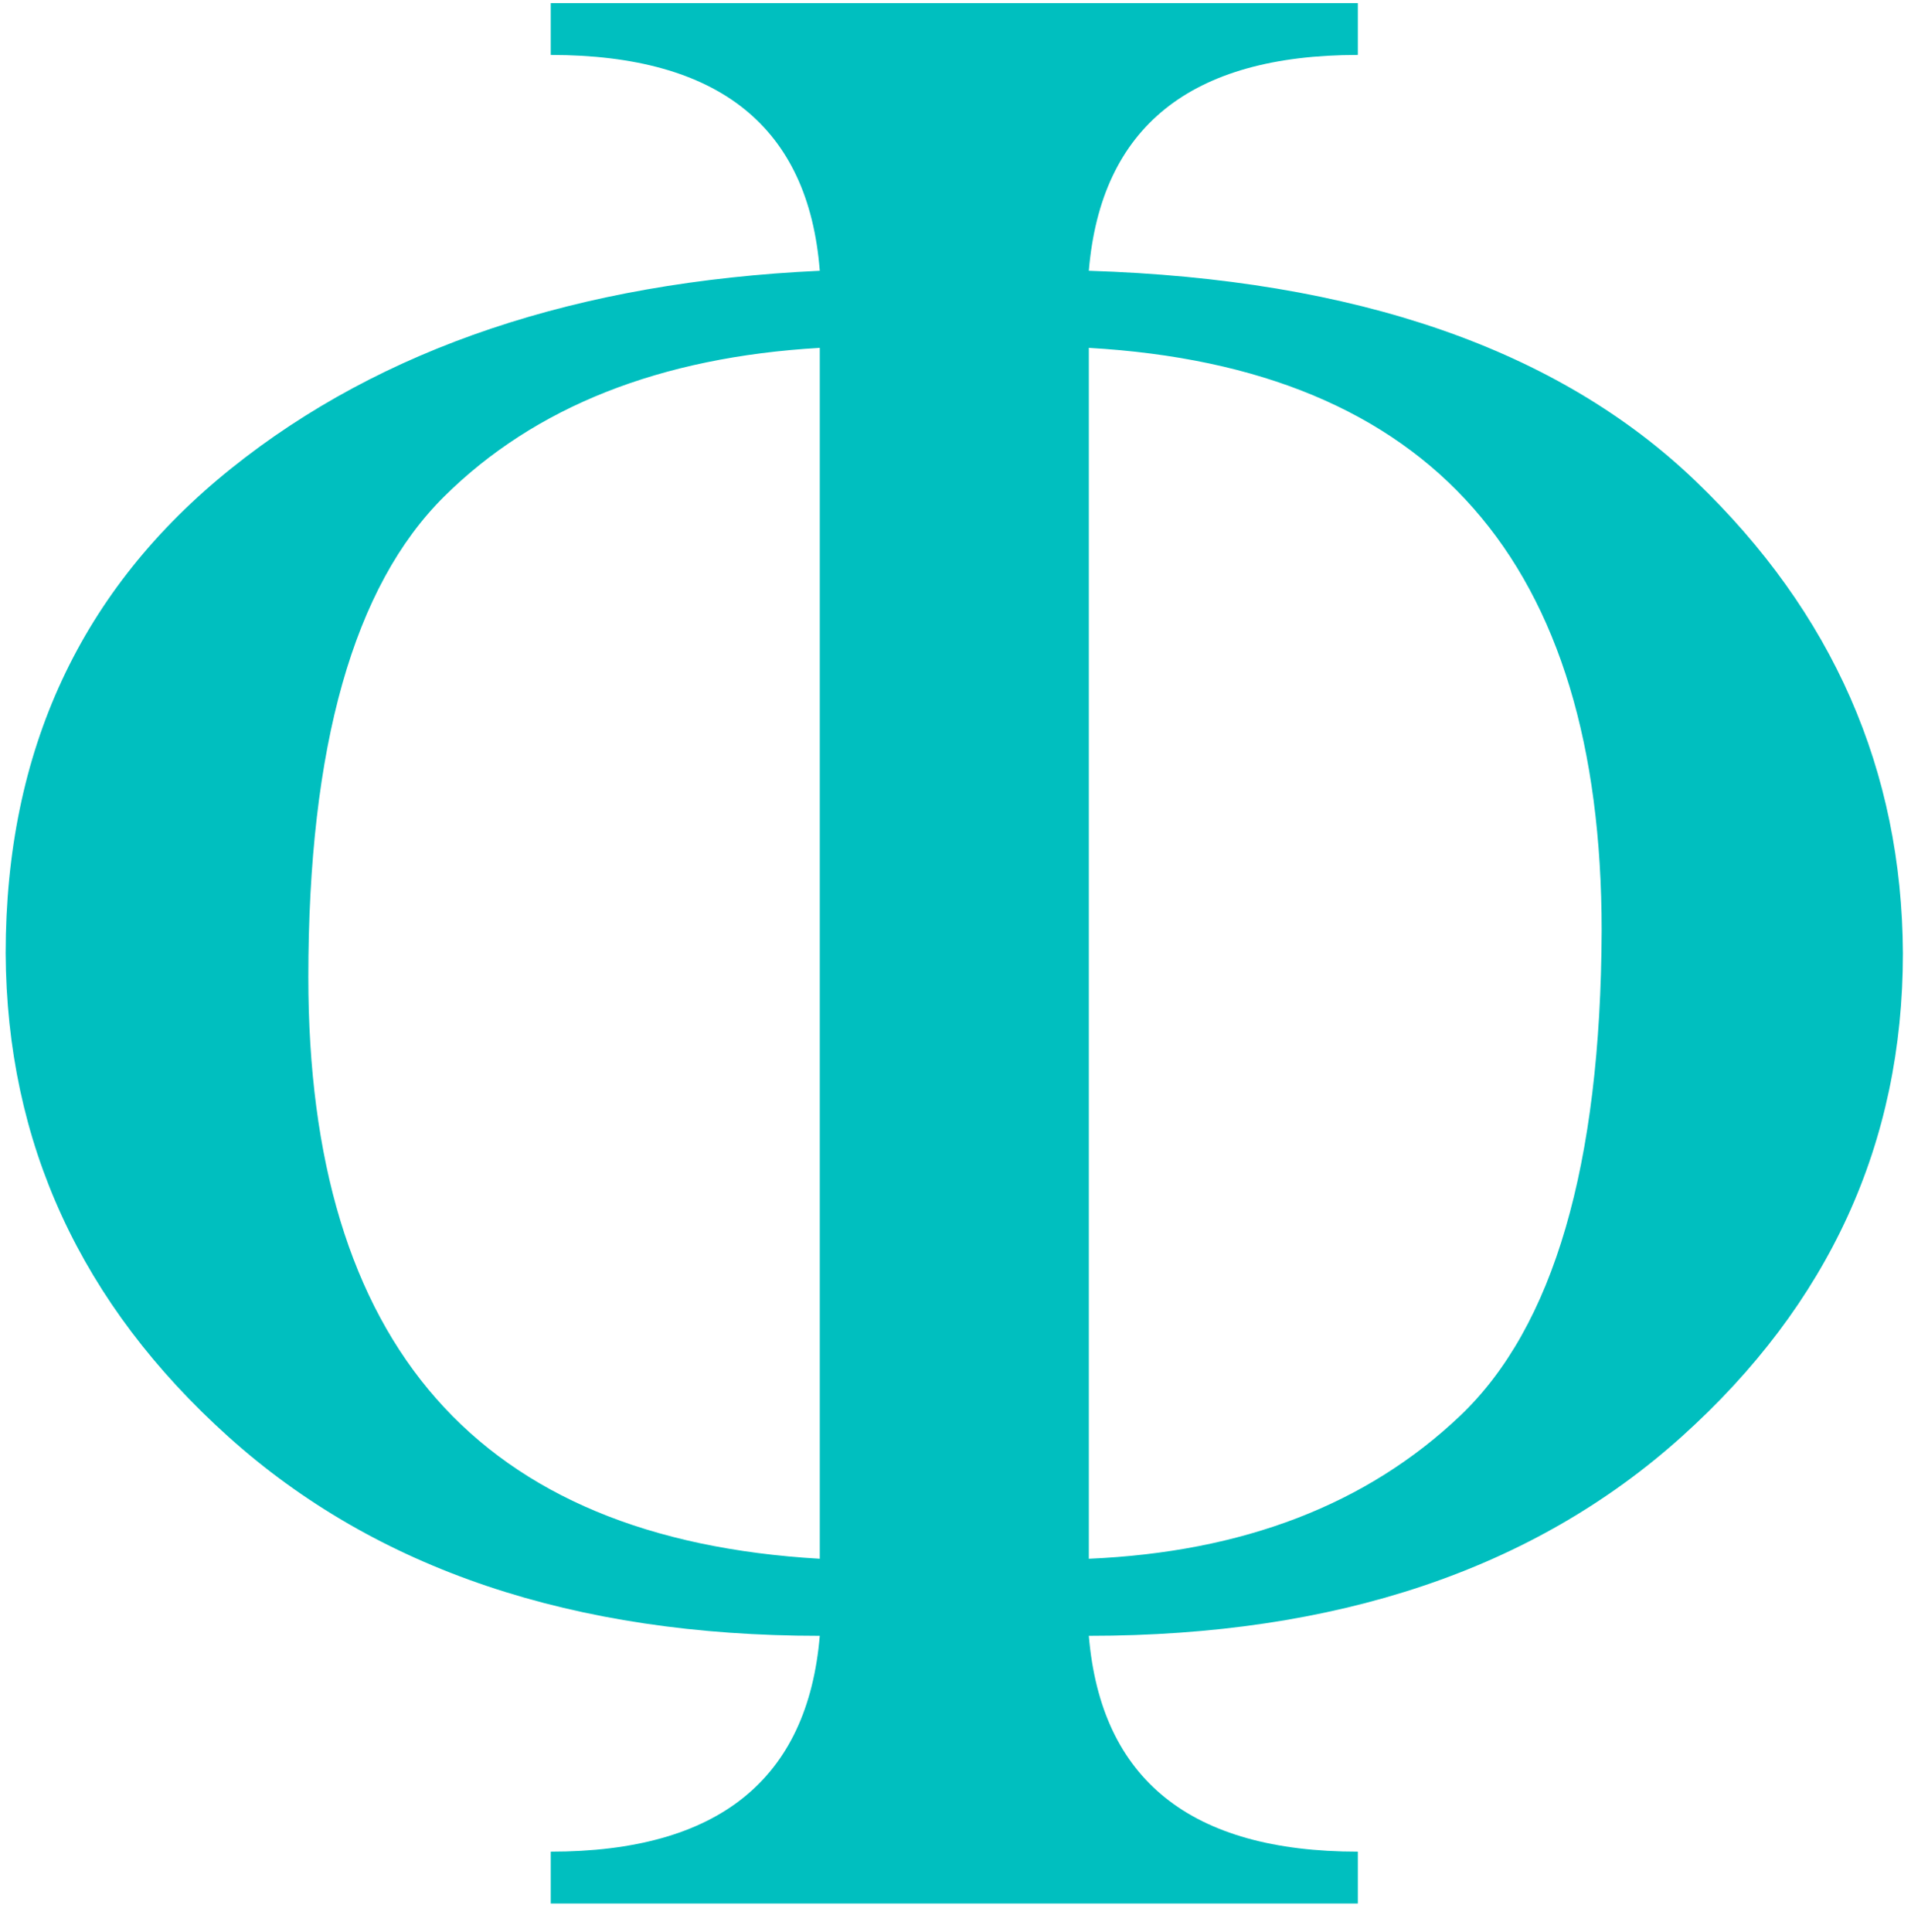 <?xml version="1.0"?><svg width="541.432" height="547.197" xmlns="http://www.w3.org/2000/svg">
 <title>Phi</title>
 <g>
  <title>Layer 1</title>
  <g id="layer1"/>
  <g transform="matrix(0.397 0 0 -0.397 -37.194 5739.99)" id="g16683">
   <path d="m870.735,13291.2c8.666,-102.601 72.666,-154 191.995,-154l0,-37l-575.995,0l0,37c119.333,0 183.333,51.399 192,154c-176,0 -316.667,47.399 -422,142c-105.334,94.7 -158.334,209.7 -159,345c0,144.7 53.666,260 161,346c107.333,86 247.333,133 420,141c-8,102.7 -72,154 -192,154l0,37l575.995,0l0,-37c-119.329,0 -183.329,-51.3 -191.995,-154c190.665,-6 334.995,-56 432.995,-150c98,-94 147.34,-206.3 148,-337c0,-135.3 -52.66,-250.3 -158,-345c-105.33,-94.601 -246.33,-142 -422.995,-142zm-192,919c-114,-6.601 -203.334,-42 -268,-106c-64.667,-64 -97,-178.3 -97,-343c0,-262.601 121.666,-401 365,-415l0,864zm192,0l0,-864c110,4.7 198.335,38.7 264.995,102c66.67,63.399 100.34,178.7 101,346c0,263.399 -122,402 -365.995,416z" fill="#00bfbf" id="path16685"/>
  </g>
 </g>
</svg>